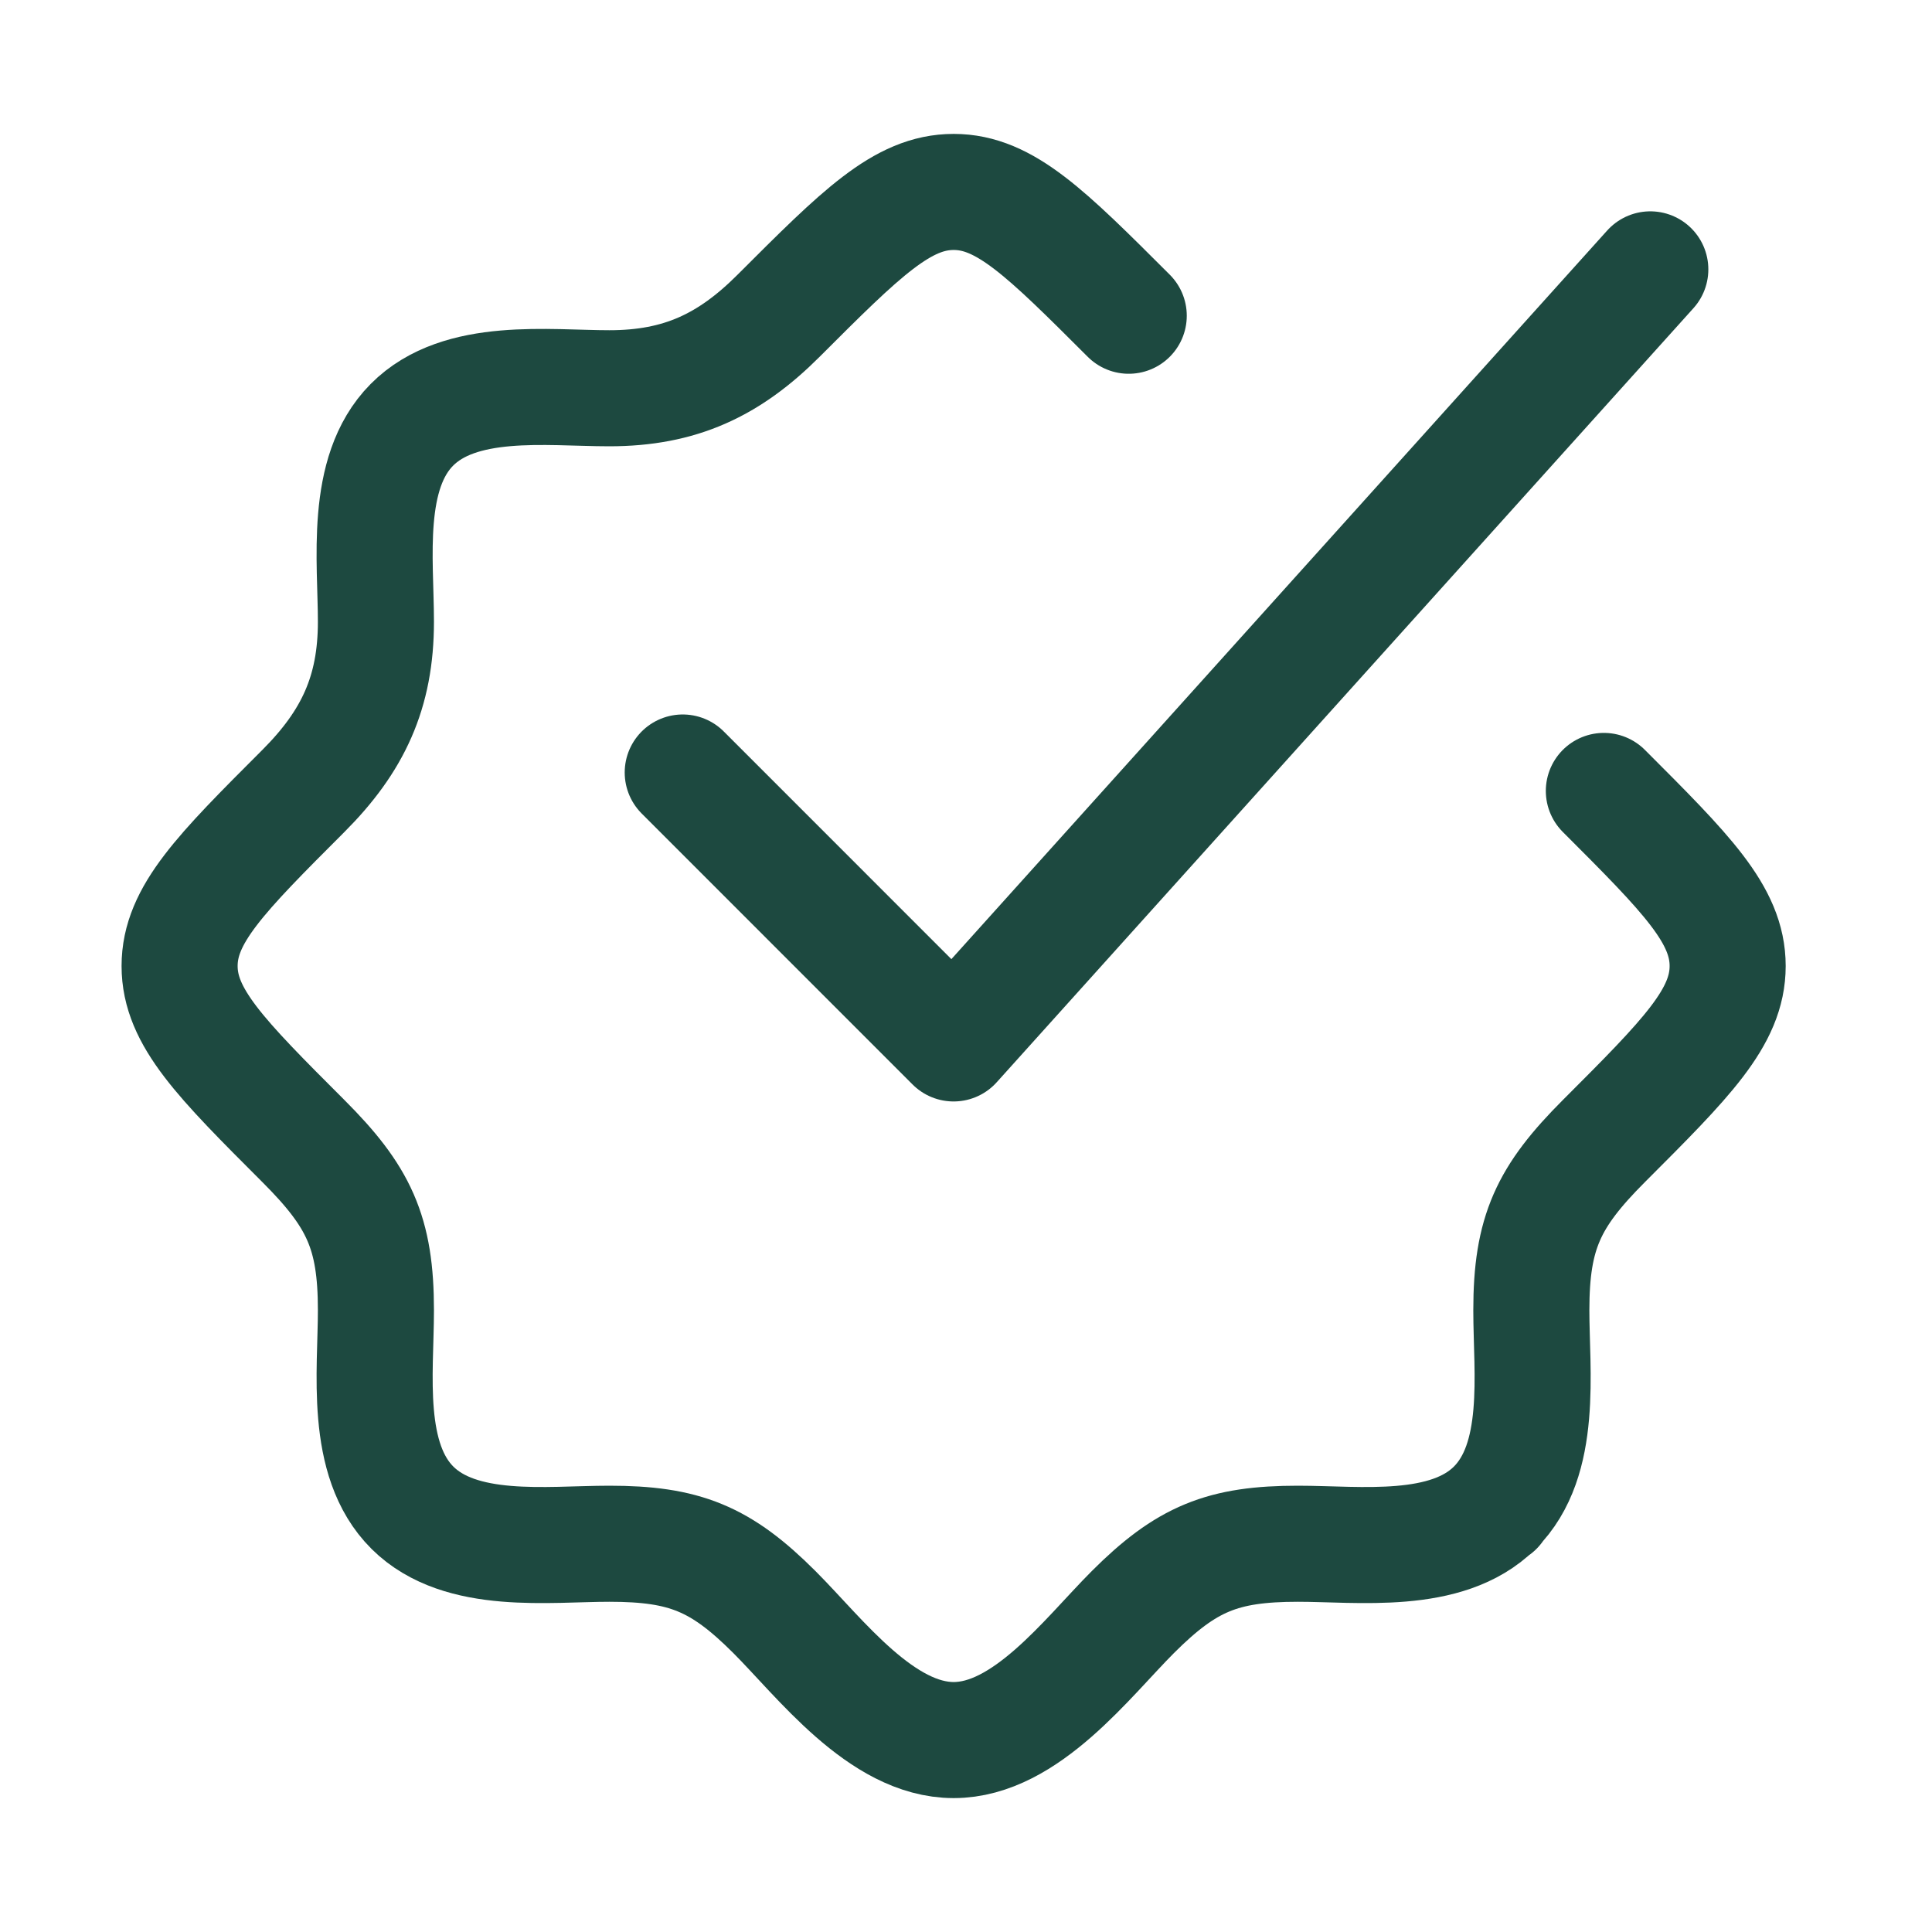 <svg width="26" height="26" viewBox="0 0 26 26" fill="none" xmlns="http://www.w3.org/2000/svg">
<path d="M15.19 4.249C14.079 3.139 13.524 2.583 12.834 2.583C12.144 2.583 11.588 3.139 10.478 4.249C9.811 4.916 9.151 5.225 8.2 5.225C7.371 5.225 6.19 5.064 5.542 5.718C4.899 6.367 5.059 7.542 5.059 8.367C5.059 9.317 4.749 9.977 4.083 10.644C2.972 11.755 2.417 12.31 2.417 13C2.417 13.69 2.972 14.245 4.083 15.356C4.83 16.103 5.059 16.585 5.059 17.633C5.059 18.463 4.898 19.643 5.552 20.292C6.201 20.935 7.376 20.775 8.2 20.775C9.212 20.775 9.7 20.973 10.422 21.695C11.037 22.31 11.861 23.417 12.834 23.417C13.806 23.417 14.631 22.31 15.245 21.695C15.968 20.973 16.455 20.775 17.467 20.775C18.291 20.775 19.467 20.935 20.115 20.292M20.115 20.292C20.769 19.643 20.608 18.463 20.608 17.633C20.608 16.585 20.838 16.103 21.584 15.356C22.695 14.245 23.25 13.69 23.25 13C23.25 12.31 22.695 11.755 21.584 10.644M20.115 20.292H20.125" stroke="#1D4940" stroke-width="1.562" stroke-linecap="round" stroke-linejoin="round"/>
<path d="M9.188 10.396L12.833 14.042L22.209 3.625" stroke="#1D4940" stroke-width="1.562" stroke-linecap="round" stroke-linejoin="round"/>
</svg>
